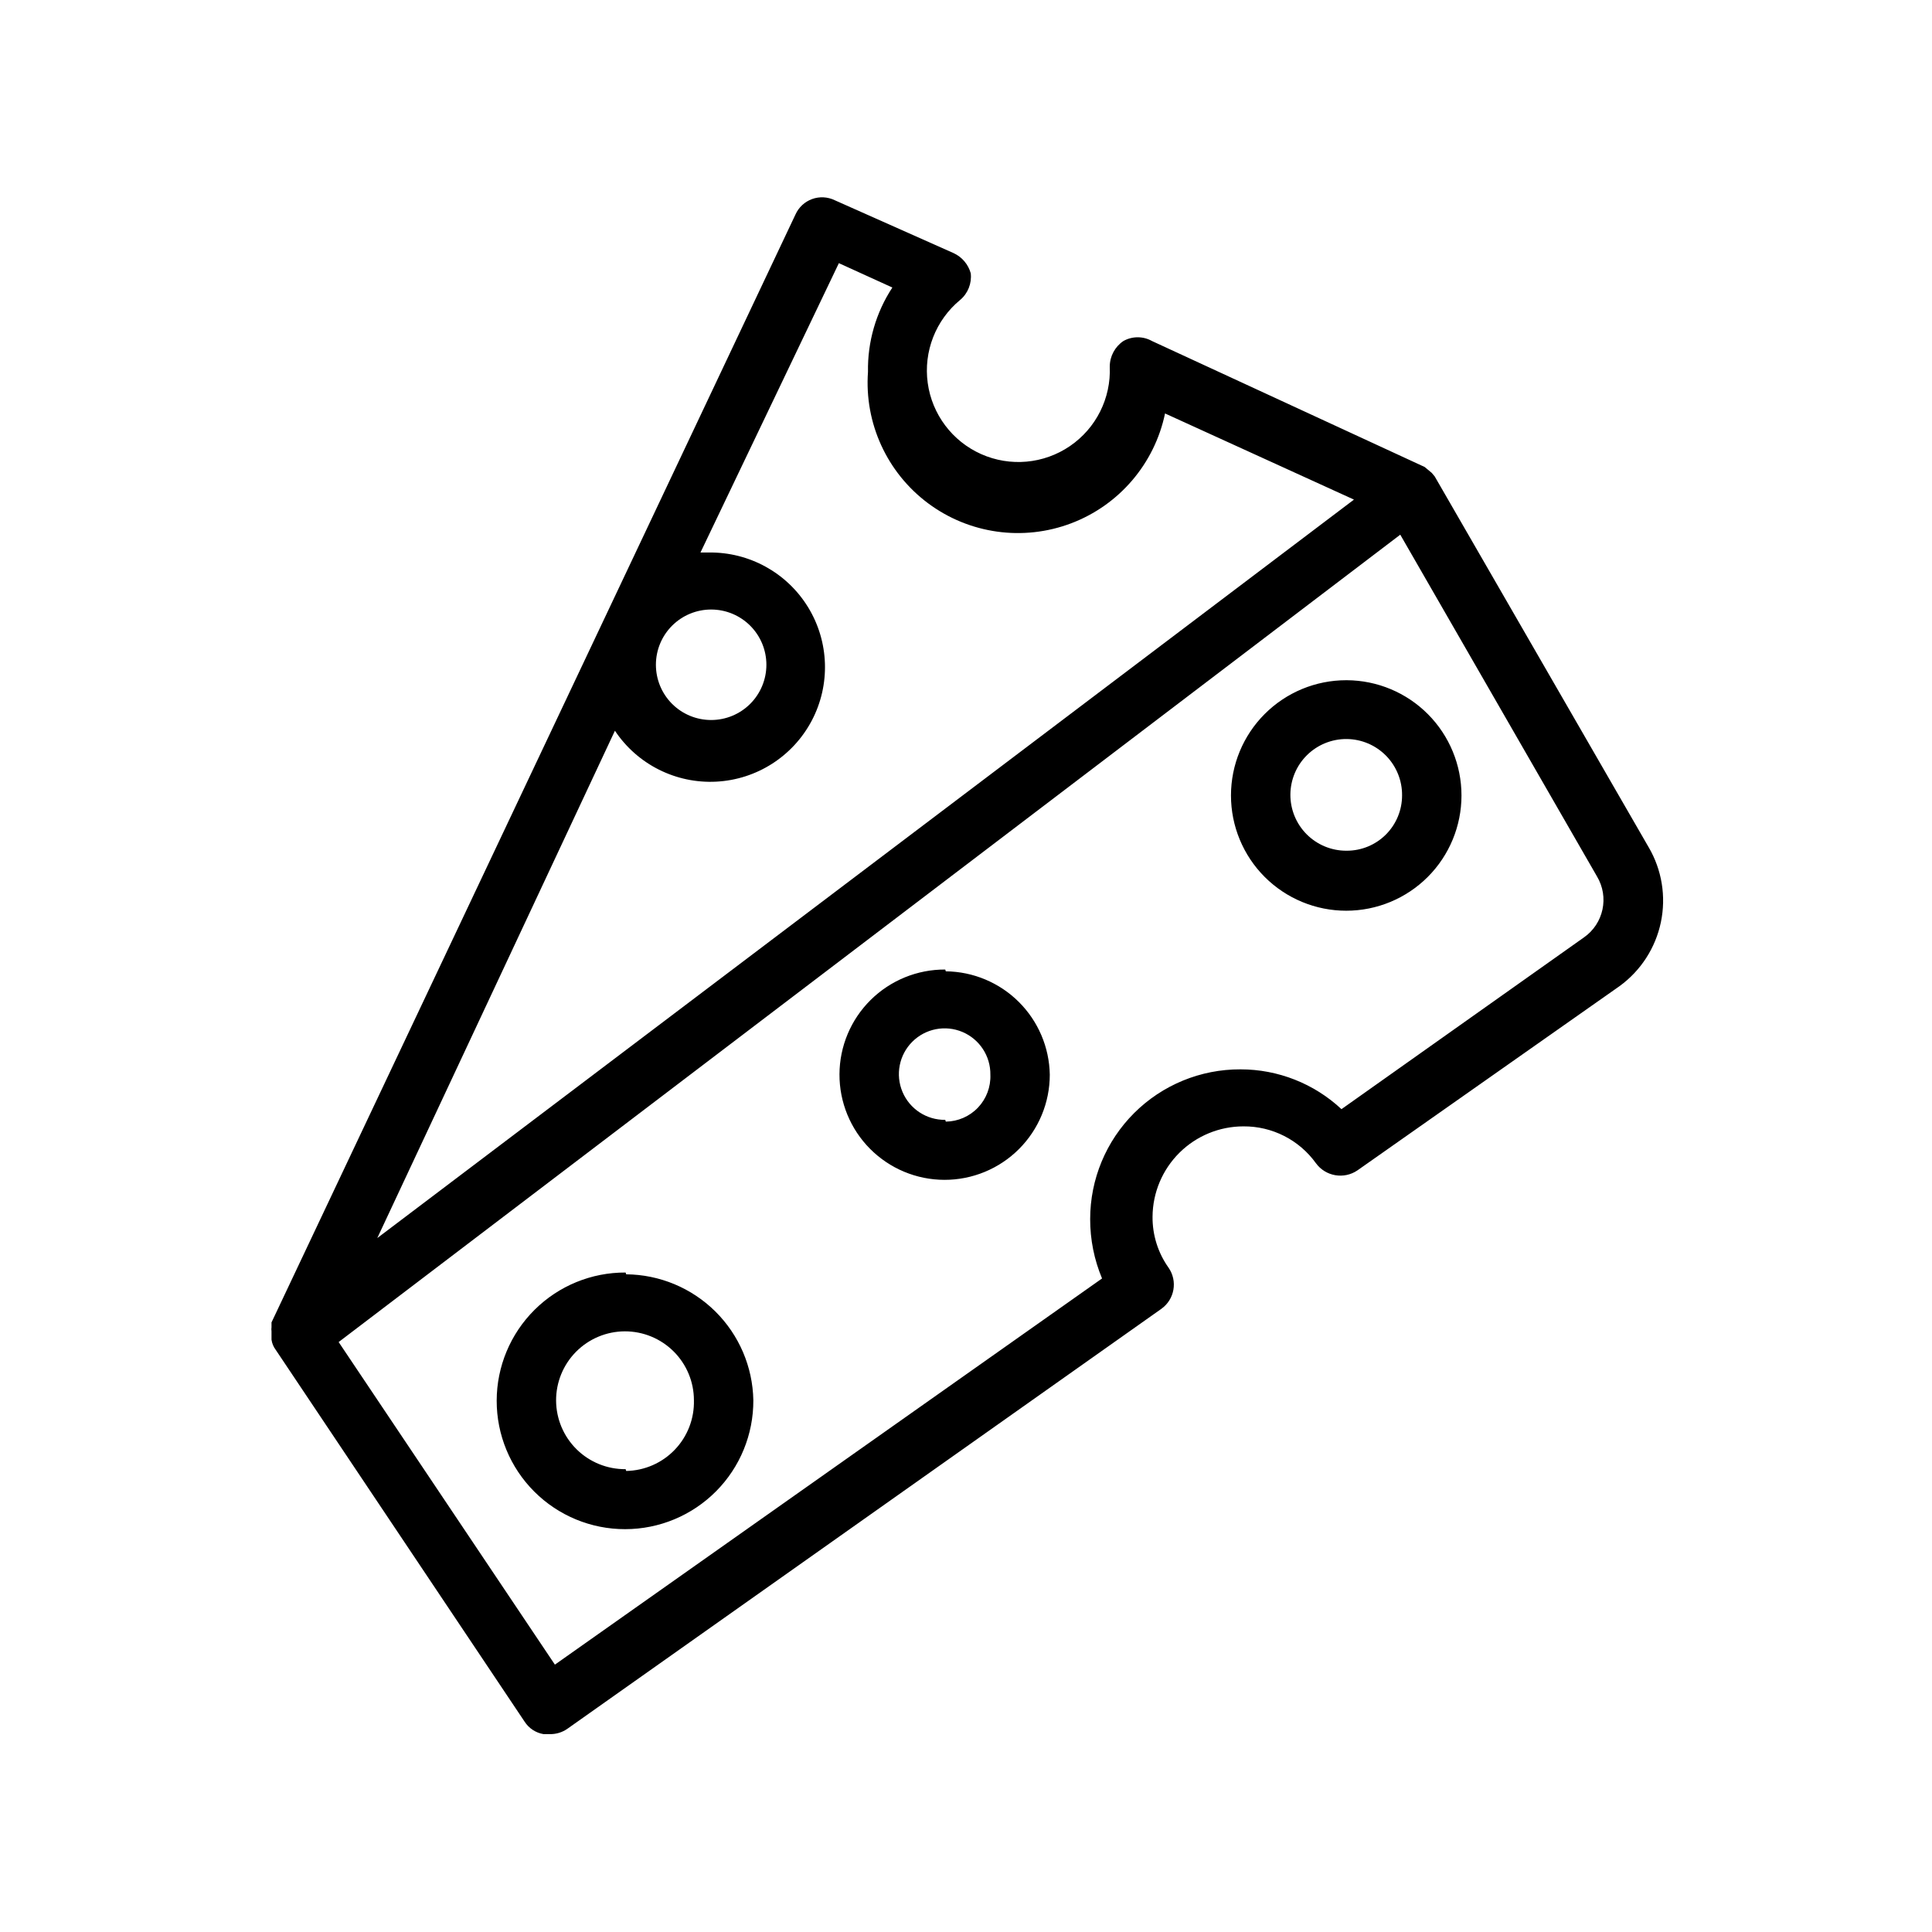 <?xml version="1.0" encoding="UTF-8"?>
<!-- Uploaded to: ICON Repo, www.iconrepo.com, Generator: ICON Repo Mixer Tools -->
<svg fill="#000000" width="800px" height="800px" version="1.1" viewBox="144 144 512 512" xmlns="http://www.w3.org/2000/svg">
 <path d="m580.9 368.51-56.68-98.242-0.789-0.945-1.891-1.574-72.262-33.379c-2.348-1.316-5.211-1.316-7.559 0-2.254 1.516-3.609 4.051-3.621 6.769 0.367 8.387-3.633 16.363-10.57 21.09-6.941 4.727-15.828 5.527-23.5 2.117-7.668-3.41-13.031-10.543-14.172-18.859-1.141-8.316 2.102-16.633 8.57-21.98 2.078-1.734 3.141-4.398 2.832-7.086-0.66-2.367-2.328-4.328-4.566-5.352l-31.488-14.012c-1.875-0.906-4.035-1.016-5.992-0.305-1.957 0.711-3.543 2.184-4.398 4.082l-138.86 293.62v1.258 0.004c-0.051 0.363-0.051 0.734 0 1.102v2.203c0.133 0.973 0.512 1.895 1.102 2.676l65.969 98.559c1.137 1.77 2.965 2.969 5.039 3.309h1.73c1.633 0.012 3.231-0.484 4.566-1.418l157.44-111.31v-0.004c3.484-2.5 4.324-7.332 1.891-10.863-2.812-3.949-4.301-8.691-4.254-13.539 0.043-6.359 2.598-12.445 7.113-16.93 4.512-4.484 10.613-7 16.977-7 7.606-0.055 14.766 3.586 19.207 9.762 2.559 3.504 7.441 4.34 11.02 1.887l69.434-48.805c5.629-4.086 9.535-10.125 10.961-16.934 1.426-6.809 0.27-13.906-3.246-19.906zm-214.59-154.77 14.168 6.453 0.004 0.004c-4.348 6.633-6.598 14.422-6.457 22.355-0.984 13.562 5.023 26.691 15.926 34.82 10.906 8.129 25.203 10.129 37.922 5.309 12.715-4.82 22.094-15.797 24.875-29.109l50.066 22.828-258.83 195.7 62.977-134.45c5.941 8.918 16.145 14.047 26.848 13.496 10.707-0.551 20.328-6.703 25.324-16.188 4.992-9.48 4.621-20.895-0.98-30.035-5.598-9.137-15.602-14.652-26.316-14.504h-2.203zm-33.848 91.789c3.883 0 7.606 1.543 10.352 4.289 2.746 2.746 4.289 6.469 4.289 10.352 0 3.883-1.543 7.609-4.289 10.355s-6.469 4.285-10.352 4.285c-3.883 0-7.609-1.539-10.355-4.285-2.746-2.746-4.285-6.473-4.285-10.355 0-3.883 1.539-7.606 4.285-10.352 2.746-2.746 6.473-4.289 10.355-4.289zm231.28 86.906-64.234 45.5h-0.004c-7.262-6.781-16.828-10.551-26.766-10.547-10.547-0.043-20.68 4.117-28.156 11.562-7.473 7.445-11.676 17.562-11.676 28.109-0.012 5.406 1.059 10.762 3.148 15.746l-145 102.34-57.309-85.488 281.34-213.96 52.113 90.527v0.004c3.301 5.473 1.785 12.566-3.461 16.215zm-62.977-68.172c-8.102 0-15.871 3.219-21.598 8.945-5.731 5.731-8.945 13.496-8.945 21.598s3.215 15.871 8.945 21.598c5.727 5.727 13.496 8.945 21.598 8.945 8.098 0 15.867-3.219 21.598-8.945 5.727-5.727 8.945-13.496 8.945-21.598 0-8.074-3.195-15.816-8.891-21.543-5.695-5.723-13.422-8.957-21.496-9zm0 45.184c-3.934 0-7.707-1.566-10.484-4.352-2.777-2.785-4.328-6.566-4.316-10.5 0.016-3.934 1.594-7.699 4.391-10.465 2.797-2.769 6.582-4.309 10.516-4.281 3.934 0.027 7.695 1.621 10.453 4.43 2.754 2.805 4.281 6.594 4.238 10.527 0 3.883-1.543 7.609-4.289 10.355-2.746 2.746-6.469 4.285-10.352 4.285zm-106.27 31.488c-7.398-0.039-14.512 2.863-19.77 8.07s-8.227 12.293-8.254 19.691c-0.027 7.402 2.887 14.508 8.105 19.754 5.219 5.25 12.309 8.207 19.707 8.219 7.398 0.016 14.5-2.914 19.738-8.141 5.238-5.231 8.184-12.324 8.184-19.727-0.125-7.254-3.07-14.172-8.215-19.289-5.144-5.117-12.082-8.023-19.34-8.105zm0 39.832v0.004c-4.93 0.062-9.41-2.867-11.328-7.414-1.914-4.543-0.887-9.793 2.598-13.281 3.488-3.488 8.742-4.516 13.285-2.598s7.473 6.394 7.41 11.324c0.129 3.231-1.055 6.371-3.277 8.715-2.223 2.34-5.301 3.684-8.531 3.723zm-84.703 40.461v0.004c-9.039-0.043-17.719 3.516-24.129 9.887s-10.02 15.031-10.035 24.066c-0.016 9.039 3.57 17.711 9.961 24.102s15.062 9.973 24.098 9.957c9.039-0.012 17.699-3.621 24.07-10.031s9.926-15.094 9.887-24.133c-0.164-8.855-3.777-17.297-10.07-23.531-6.293-6.231-14.766-9.766-23.625-9.844zm0 52.113v0.004c-4.852 0.039-9.523-1.852-12.977-5.258-3.457-3.406-5.414-8.047-5.445-12.898-0.027-4.856 1.879-9.52 5.293-12.965 3.418-3.445 8.066-5.391 12.918-5.406 4.852-0.012 9.512 1.906 12.949 5.332s5.367 8.078 5.367 12.93c0.125 4.871-1.699 9.594-5.07 13.109-3.367 3.519-8.008 5.547-12.879 5.629z"/>
</svg>